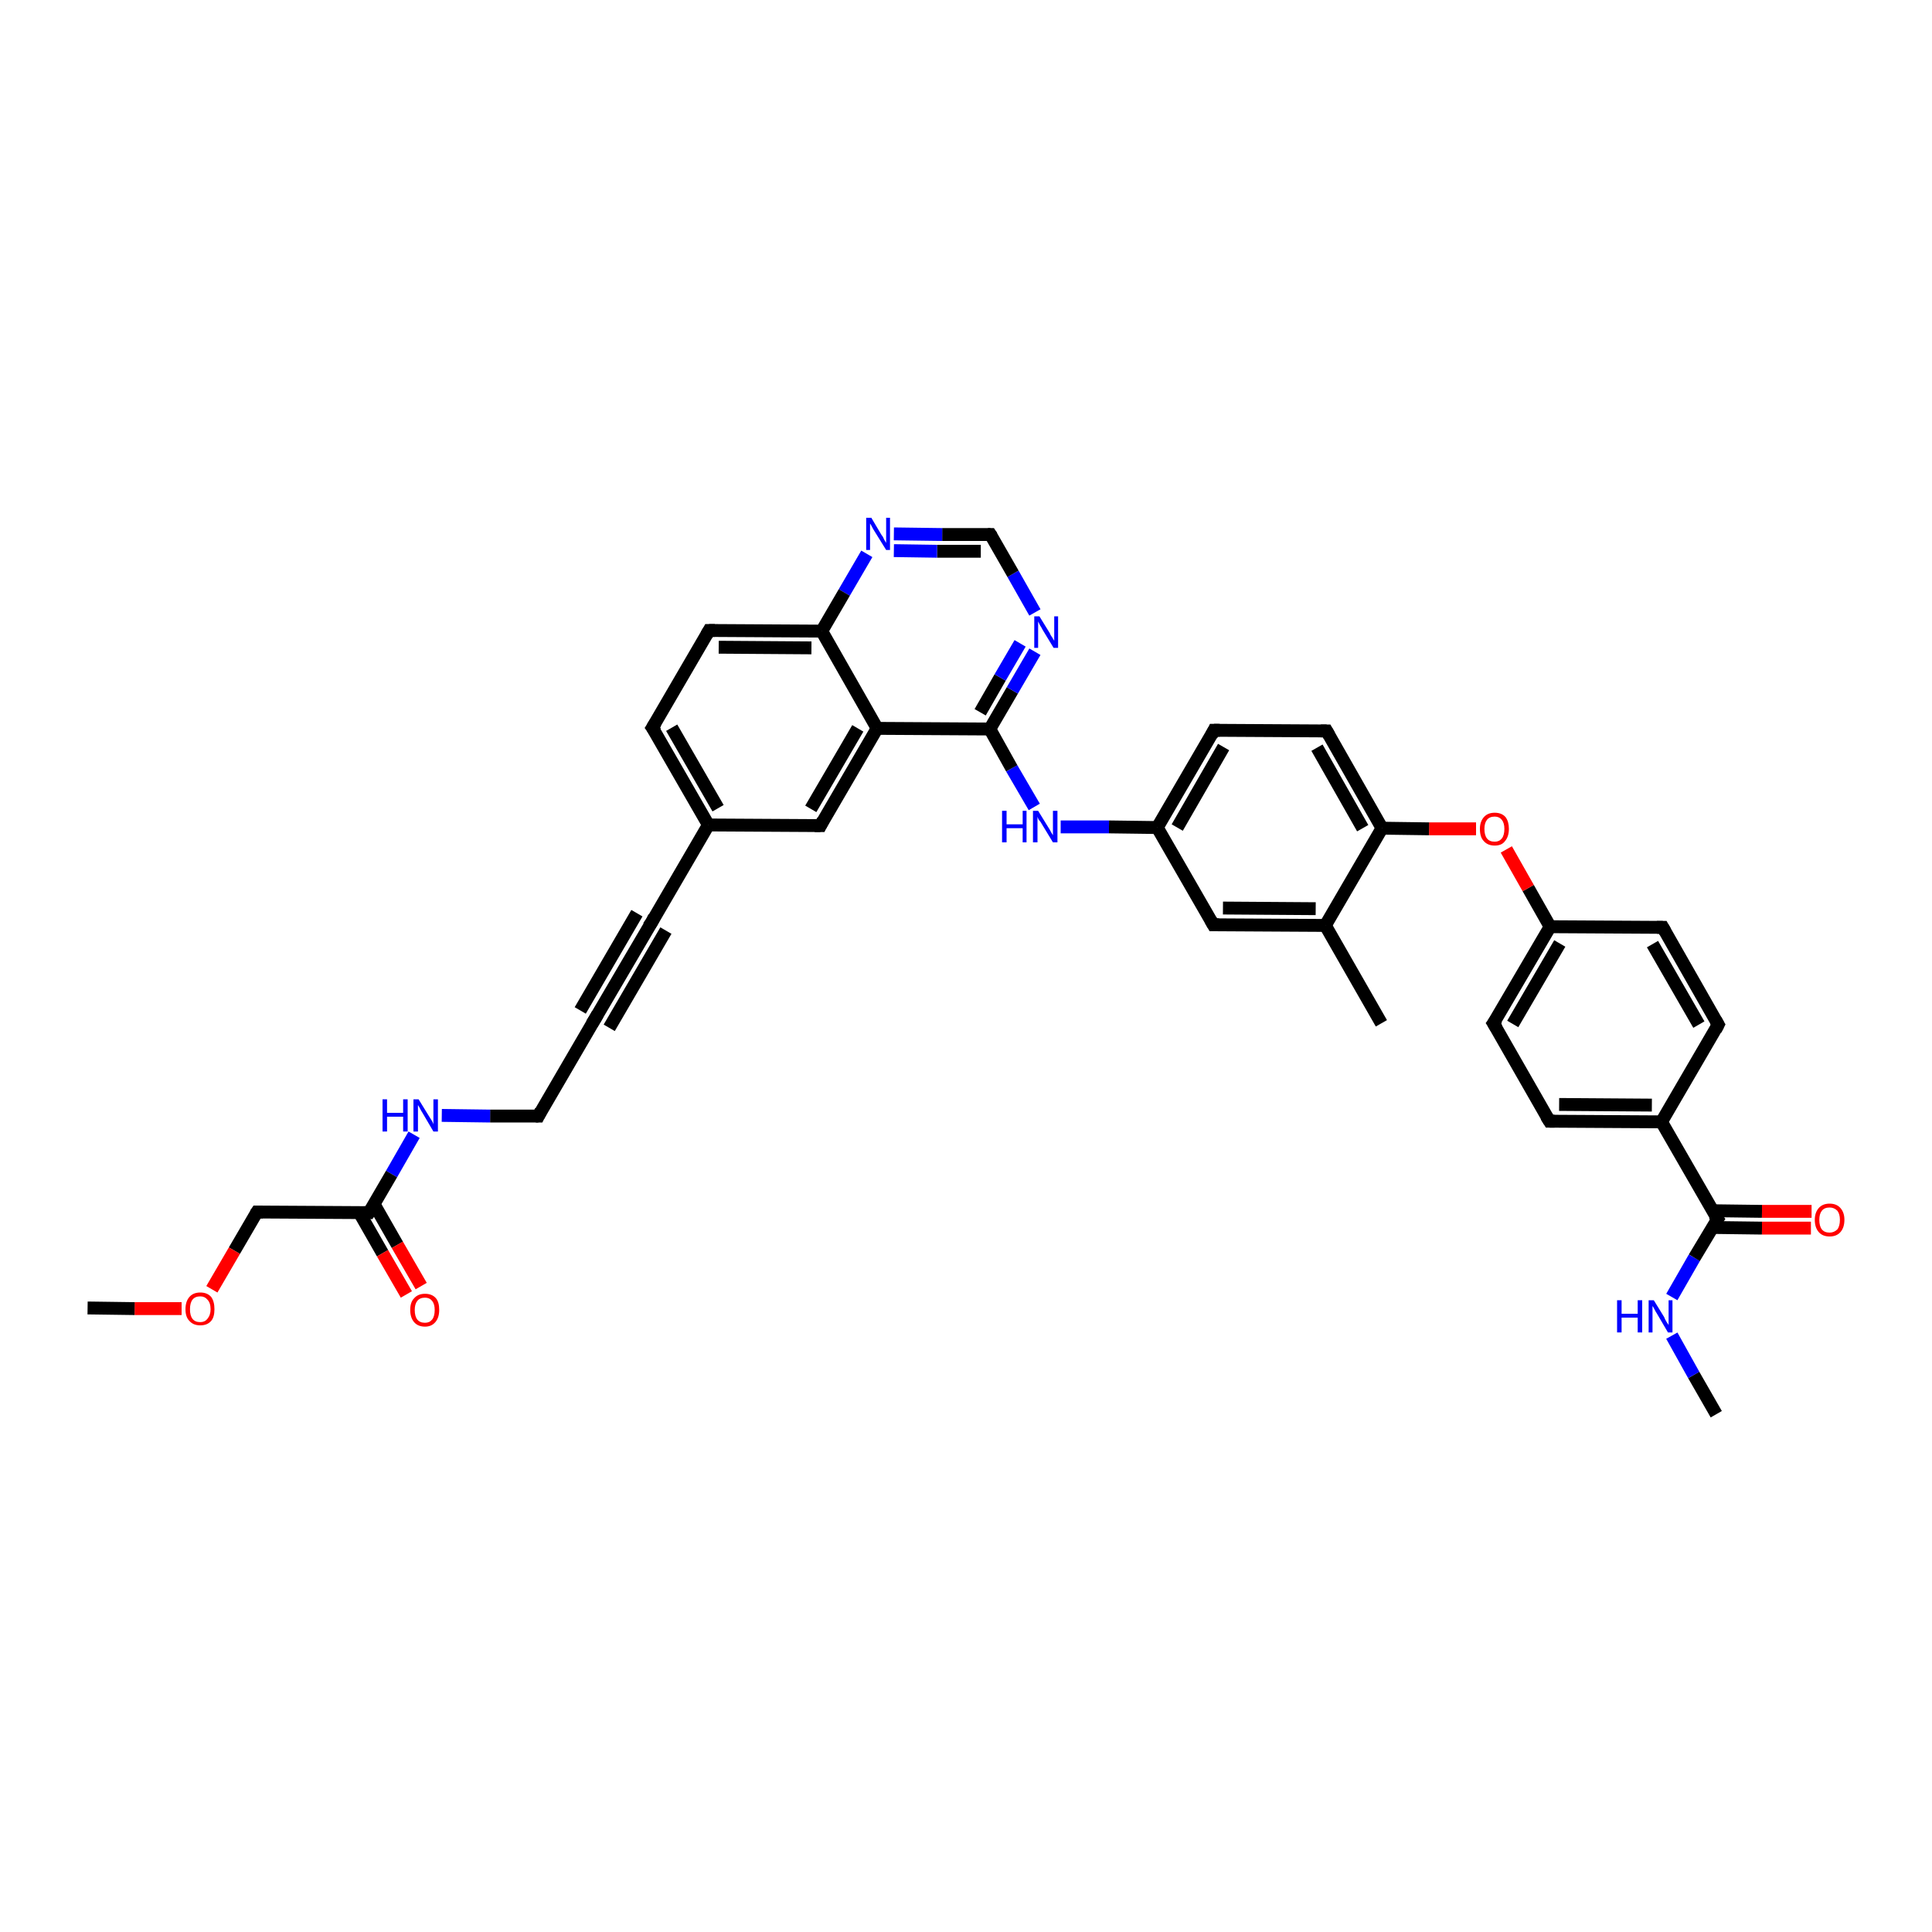 <?xml version='1.0' encoding='iso-8859-1'?>
<svg version='1.1' baseProfile='full'
              xmlns='http://www.w3.org/2000/svg'
                      xmlns:rdkit='http://www.rdkit.org/xml'
                      xmlns:xlink='http://www.w3.org/1999/xlink'
                  xml:space='preserve'
width='300px' height='300px' viewBox='0 0 300 300'>
<!-- END OF HEADER -->
<rect style='opacity:1.0;fill:#FFFFFF;stroke:none' width='300.0' height='300.0' x='0.0' y='0.0'> </rect>
<path class='bond-0 atom-0 atom-1' d='M 266.5,219.6 L 263.0,213.5' style='fill:none;fill-rule:evenodd;stroke:#000000;stroke-width:2.0px;stroke-linecap:butt;stroke-linejoin:miter;stroke-opacity:1' />
<path class='bond-0 atom-0 atom-1' d='M 263.0,213.5 L 259.6,207.4' style='fill:none;fill-rule:evenodd;stroke:#0000FF;stroke-width:2.0px;stroke-linecap:butt;stroke-linejoin:miter;stroke-opacity:1' />
<path class='bond-1 atom-1 atom-2' d='M 259.6,201.4 L 263.1,195.3' style='fill:none;fill-rule:evenodd;stroke:#0000FF;stroke-width:2.0px;stroke-linecap:butt;stroke-linejoin:miter;stroke-opacity:1' />
<path class='bond-1 atom-1 atom-2' d='M 263.1,195.3 L 266.7,189.3' style='fill:none;fill-rule:evenodd;stroke:#000000;stroke-width:2.0px;stroke-linecap:butt;stroke-linejoin:miter;stroke-opacity:1' />
<path class='bond-2 atom-2 atom-3' d='M 265.9,190.6 L 273.6,190.7' style='fill:none;fill-rule:evenodd;stroke:#000000;stroke-width:2.0px;stroke-linecap:butt;stroke-linejoin:miter;stroke-opacity:1' />
<path class='bond-2 atom-2 atom-3' d='M 273.6,190.7 L 281.2,190.7' style='fill:none;fill-rule:evenodd;stroke:#FF0000;stroke-width:2.0px;stroke-linecap:butt;stroke-linejoin:miter;stroke-opacity:1' />
<path class='bond-2 atom-2 atom-3' d='M 265.9,188.0 L 273.6,188.1' style='fill:none;fill-rule:evenodd;stroke:#000000;stroke-width:2.0px;stroke-linecap:butt;stroke-linejoin:miter;stroke-opacity:1' />
<path class='bond-2 atom-2 atom-3' d='M 273.6,188.1 L 281.3,188.1' style='fill:none;fill-rule:evenodd;stroke:#FF0000;stroke-width:2.0px;stroke-linecap:butt;stroke-linejoin:miter;stroke-opacity:1' />
<path class='bond-3 atom-2 atom-4' d='M 266.7,189.3 L 258.0,174.2' style='fill:none;fill-rule:evenodd;stroke:#000000;stroke-width:2.0px;stroke-linecap:butt;stroke-linejoin:miter;stroke-opacity:1' />
<path class='bond-4 atom-4 atom-5' d='M 258.0,174.2 L 240.6,174.1' style='fill:none;fill-rule:evenodd;stroke:#000000;stroke-width:2.0px;stroke-linecap:butt;stroke-linejoin:miter;stroke-opacity:1' />
<path class='bond-4 atom-4 atom-5' d='M 256.5,171.6 L 242.1,171.5' style='fill:none;fill-rule:evenodd;stroke:#000000;stroke-width:2.0px;stroke-linecap:butt;stroke-linejoin:miter;stroke-opacity:1' />
<path class='bond-5 atom-5 atom-6' d='M 240.6,174.1 L 231.9,158.9' style='fill:none;fill-rule:evenodd;stroke:#000000;stroke-width:2.0px;stroke-linecap:butt;stroke-linejoin:miter;stroke-opacity:1' />
<path class='bond-6 atom-6 atom-7' d='M 231.9,158.9 L 240.7,143.9' style='fill:none;fill-rule:evenodd;stroke:#000000;stroke-width:2.0px;stroke-linecap:butt;stroke-linejoin:miter;stroke-opacity:1' />
<path class='bond-6 atom-6 atom-7' d='M 234.9,159.0 L 242.2,146.5' style='fill:none;fill-rule:evenodd;stroke:#000000;stroke-width:2.0px;stroke-linecap:butt;stroke-linejoin:miter;stroke-opacity:1' />
<path class='bond-7 atom-7 atom-8' d='M 240.7,143.9 L 237.3,137.9' style='fill:none;fill-rule:evenodd;stroke:#000000;stroke-width:2.0px;stroke-linecap:butt;stroke-linejoin:miter;stroke-opacity:1' />
<path class='bond-7 atom-7 atom-8' d='M 237.3,137.9 L 233.9,131.9' style='fill:none;fill-rule:evenodd;stroke:#FF0000;stroke-width:2.0px;stroke-linecap:butt;stroke-linejoin:miter;stroke-opacity:1' />
<path class='bond-8 atom-8 atom-9' d='M 229.2,128.7 L 221.9,128.7' style='fill:none;fill-rule:evenodd;stroke:#FF0000;stroke-width:2.0px;stroke-linecap:butt;stroke-linejoin:miter;stroke-opacity:1' />
<path class='bond-8 atom-8 atom-9' d='M 221.9,128.7 L 214.6,128.6' style='fill:none;fill-rule:evenodd;stroke:#000000;stroke-width:2.0px;stroke-linecap:butt;stroke-linejoin:miter;stroke-opacity:1' />
<path class='bond-9 atom-9 atom-10' d='M 214.6,128.6 L 206.0,113.5' style='fill:none;fill-rule:evenodd;stroke:#000000;stroke-width:2.0px;stroke-linecap:butt;stroke-linejoin:miter;stroke-opacity:1' />
<path class='bond-9 atom-9 atom-10' d='M 211.6,128.6 L 204.5,116.1' style='fill:none;fill-rule:evenodd;stroke:#000000;stroke-width:2.0px;stroke-linecap:butt;stroke-linejoin:miter;stroke-opacity:1' />
<path class='bond-10 atom-10 atom-11' d='M 206.0,113.5 L 188.5,113.4' style='fill:none;fill-rule:evenodd;stroke:#000000;stroke-width:2.0px;stroke-linecap:butt;stroke-linejoin:miter;stroke-opacity:1' />
<path class='bond-11 atom-11 atom-12' d='M 188.5,113.4 L 179.7,128.5' style='fill:none;fill-rule:evenodd;stroke:#000000;stroke-width:2.0px;stroke-linecap:butt;stroke-linejoin:miter;stroke-opacity:1' />
<path class='bond-11 atom-11 atom-12' d='M 190.0,116.0 L 182.8,128.5' style='fill:none;fill-rule:evenodd;stroke:#000000;stroke-width:2.0px;stroke-linecap:butt;stroke-linejoin:miter;stroke-opacity:1' />
<path class='bond-12 atom-12 atom-13' d='M 179.7,128.5 L 172.2,128.4' style='fill:none;fill-rule:evenodd;stroke:#000000;stroke-width:2.0px;stroke-linecap:butt;stroke-linejoin:miter;stroke-opacity:1' />
<path class='bond-12 atom-12 atom-13' d='M 172.2,128.4 L 164.7,128.4' style='fill:none;fill-rule:evenodd;stroke:#0000FF;stroke-width:2.0px;stroke-linecap:butt;stroke-linejoin:miter;stroke-opacity:1' />
<path class='bond-13 atom-13 atom-14' d='M 160.6,125.3 L 157.1,119.3' style='fill:none;fill-rule:evenodd;stroke:#0000FF;stroke-width:2.0px;stroke-linecap:butt;stroke-linejoin:miter;stroke-opacity:1' />
<path class='bond-13 atom-13 atom-14' d='M 157.1,119.3 L 153.7,113.2' style='fill:none;fill-rule:evenodd;stroke:#000000;stroke-width:2.0px;stroke-linecap:butt;stroke-linejoin:miter;stroke-opacity:1' />
<path class='bond-14 atom-14 atom-15' d='M 153.7,113.2 L 157.2,107.2' style='fill:none;fill-rule:evenodd;stroke:#000000;stroke-width:2.0px;stroke-linecap:butt;stroke-linejoin:miter;stroke-opacity:1' />
<path class='bond-14 atom-14 atom-15' d='M 157.2,107.2 L 160.7,101.2' style='fill:none;fill-rule:evenodd;stroke:#0000FF;stroke-width:2.0px;stroke-linecap:butt;stroke-linejoin:miter;stroke-opacity:1' />
<path class='bond-14 atom-14 atom-15' d='M 152.2,110.6 L 155.3,105.2' style='fill:none;fill-rule:evenodd;stroke:#000000;stroke-width:2.0px;stroke-linecap:butt;stroke-linejoin:miter;stroke-opacity:1' />
<path class='bond-14 atom-14 atom-15' d='M 155.3,105.2 L 158.4,99.9' style='fill:none;fill-rule:evenodd;stroke:#0000FF;stroke-width:2.0px;stroke-linecap:butt;stroke-linejoin:miter;stroke-opacity:1' />
<path class='bond-15 atom-15 atom-16' d='M 160.7,95.1 L 157.3,89.1' style='fill:none;fill-rule:evenodd;stroke:#0000FF;stroke-width:2.0px;stroke-linecap:butt;stroke-linejoin:miter;stroke-opacity:1' />
<path class='bond-15 atom-15 atom-16' d='M 157.3,89.1 L 153.8,83.0' style='fill:none;fill-rule:evenodd;stroke:#000000;stroke-width:2.0px;stroke-linecap:butt;stroke-linejoin:miter;stroke-opacity:1' />
<path class='bond-16 atom-16 atom-17' d='M 153.8,83.0 L 146.3,83.0' style='fill:none;fill-rule:evenodd;stroke:#000000;stroke-width:2.0px;stroke-linecap:butt;stroke-linejoin:miter;stroke-opacity:1' />
<path class='bond-16 atom-16 atom-17' d='M 146.3,83.0 L 138.8,82.9' style='fill:none;fill-rule:evenodd;stroke:#0000FF;stroke-width:2.0px;stroke-linecap:butt;stroke-linejoin:miter;stroke-opacity:1' />
<path class='bond-16 atom-16 atom-17' d='M 152.3,85.6 L 145.5,85.6' style='fill:none;fill-rule:evenodd;stroke:#000000;stroke-width:2.0px;stroke-linecap:butt;stroke-linejoin:miter;stroke-opacity:1' />
<path class='bond-16 atom-16 atom-17' d='M 145.5,85.6 L 138.8,85.5' style='fill:none;fill-rule:evenodd;stroke:#0000FF;stroke-width:2.0px;stroke-linecap:butt;stroke-linejoin:miter;stroke-opacity:1' />
<path class='bond-17 atom-17 atom-18' d='M 134.6,86.0 L 131.1,92.0' style='fill:none;fill-rule:evenodd;stroke:#0000FF;stroke-width:2.0px;stroke-linecap:butt;stroke-linejoin:miter;stroke-opacity:1' />
<path class='bond-17 atom-17 atom-18' d='M 131.1,92.0 L 127.6,98.0' style='fill:none;fill-rule:evenodd;stroke:#000000;stroke-width:2.0px;stroke-linecap:butt;stroke-linejoin:miter;stroke-opacity:1' />
<path class='bond-18 atom-18 atom-19' d='M 127.6,98.0 L 110.1,97.9' style='fill:none;fill-rule:evenodd;stroke:#000000;stroke-width:2.0px;stroke-linecap:butt;stroke-linejoin:miter;stroke-opacity:1' />
<path class='bond-18 atom-18 atom-19' d='M 126.0,100.6 L 111.6,100.5' style='fill:none;fill-rule:evenodd;stroke:#000000;stroke-width:2.0px;stroke-linecap:butt;stroke-linejoin:miter;stroke-opacity:1' />
<path class='bond-19 atom-19 atom-20' d='M 110.1,97.9 L 101.3,113.0' style='fill:none;fill-rule:evenodd;stroke:#000000;stroke-width:2.0px;stroke-linecap:butt;stroke-linejoin:miter;stroke-opacity:1' />
<path class='bond-20 atom-20 atom-21' d='M 101.3,113.0 L 110.0,128.1' style='fill:none;fill-rule:evenodd;stroke:#000000;stroke-width:2.0px;stroke-linecap:butt;stroke-linejoin:miter;stroke-opacity:1' />
<path class='bond-20 atom-20 atom-21' d='M 104.3,113.0 L 111.5,125.5' style='fill:none;fill-rule:evenodd;stroke:#000000;stroke-width:2.0px;stroke-linecap:butt;stroke-linejoin:miter;stroke-opacity:1' />
<path class='bond-21 atom-21 atom-22' d='M 110.0,128.1 L 127.4,128.2' style='fill:none;fill-rule:evenodd;stroke:#000000;stroke-width:2.0px;stroke-linecap:butt;stroke-linejoin:miter;stroke-opacity:1' />
<path class='bond-22 atom-22 atom-23' d='M 127.4,128.2 L 136.2,113.1' style='fill:none;fill-rule:evenodd;stroke:#000000;stroke-width:2.0px;stroke-linecap:butt;stroke-linejoin:miter;stroke-opacity:1' />
<path class='bond-22 atom-22 atom-23' d='M 125.9,125.6 L 133.2,113.1' style='fill:none;fill-rule:evenodd;stroke:#000000;stroke-width:2.0px;stroke-linecap:butt;stroke-linejoin:miter;stroke-opacity:1' />
<path class='bond-23 atom-21 atom-24' d='M 110.0,128.1 L 101.2,143.2' style='fill:none;fill-rule:evenodd;stroke:#000000;stroke-width:2.0px;stroke-linecap:butt;stroke-linejoin:miter;stroke-opacity:1' />
<path class='bond-24 atom-24 atom-25' d='M 101.2,143.2 L 92.4,158.2' style='fill:none;fill-rule:evenodd;stroke:#000000;stroke-width:2.0px;stroke-linecap:butt;stroke-linejoin:miter;stroke-opacity:1' />
<path class='bond-24 atom-24 atom-25' d='M 103.4,144.5 L 94.6,159.6' style='fill:none;fill-rule:evenodd;stroke:#000000;stroke-width:2.0px;stroke-linecap:butt;stroke-linejoin:miter;stroke-opacity:1' />
<path class='bond-24 atom-24 atom-25' d='M 98.9,141.8 L 90.1,156.9' style='fill:none;fill-rule:evenodd;stroke:#000000;stroke-width:2.0px;stroke-linecap:butt;stroke-linejoin:miter;stroke-opacity:1' />
<path class='bond-25 atom-25 atom-26' d='M 92.4,158.2 L 83.6,173.3' style='fill:none;fill-rule:evenodd;stroke:#000000;stroke-width:2.0px;stroke-linecap:butt;stroke-linejoin:miter;stroke-opacity:1' />
<path class='bond-26 atom-26 atom-27' d='M 83.6,173.3 L 76.1,173.3' style='fill:none;fill-rule:evenodd;stroke:#000000;stroke-width:2.0px;stroke-linecap:butt;stroke-linejoin:miter;stroke-opacity:1' />
<path class='bond-26 atom-26 atom-27' d='M 76.1,173.3 L 68.6,173.2' style='fill:none;fill-rule:evenodd;stroke:#0000FF;stroke-width:2.0px;stroke-linecap:butt;stroke-linejoin:miter;stroke-opacity:1' />
<path class='bond-27 atom-27 atom-28' d='M 64.3,176.2 L 60.8,182.3' style='fill:none;fill-rule:evenodd;stroke:#0000FF;stroke-width:2.0px;stroke-linecap:butt;stroke-linejoin:miter;stroke-opacity:1' />
<path class='bond-27 atom-27 atom-28' d='M 60.8,182.3 L 57.3,188.3' style='fill:none;fill-rule:evenodd;stroke:#000000;stroke-width:2.0px;stroke-linecap:butt;stroke-linejoin:miter;stroke-opacity:1' />
<path class='bond-28 atom-28 atom-29' d='M 55.8,188.3 L 59.4,194.6' style='fill:none;fill-rule:evenodd;stroke:#000000;stroke-width:2.0px;stroke-linecap:butt;stroke-linejoin:miter;stroke-opacity:1' />
<path class='bond-28 atom-28 atom-29' d='M 59.4,194.6 L 63.1,201.0' style='fill:none;fill-rule:evenodd;stroke:#FF0000;stroke-width:2.0px;stroke-linecap:butt;stroke-linejoin:miter;stroke-opacity:1' />
<path class='bond-28 atom-28 atom-29' d='M 58.1,187.0 L 61.7,193.3' style='fill:none;fill-rule:evenodd;stroke:#000000;stroke-width:2.0px;stroke-linecap:butt;stroke-linejoin:miter;stroke-opacity:1' />
<path class='bond-28 atom-28 atom-29' d='M 61.7,193.3 L 65.4,199.7' style='fill:none;fill-rule:evenodd;stroke:#FF0000;stroke-width:2.0px;stroke-linecap:butt;stroke-linejoin:miter;stroke-opacity:1' />
<path class='bond-29 atom-28 atom-30' d='M 57.3,188.3 L 39.9,188.2' style='fill:none;fill-rule:evenodd;stroke:#000000;stroke-width:2.0px;stroke-linecap:butt;stroke-linejoin:miter;stroke-opacity:1' />
<path class='bond-30 atom-30 atom-31' d='M 39.9,188.2 L 36.4,194.2' style='fill:none;fill-rule:evenodd;stroke:#000000;stroke-width:2.0px;stroke-linecap:butt;stroke-linejoin:miter;stroke-opacity:1' />
<path class='bond-30 atom-30 atom-31' d='M 36.4,194.2 L 32.9,200.2' style='fill:none;fill-rule:evenodd;stroke:#FF0000;stroke-width:2.0px;stroke-linecap:butt;stroke-linejoin:miter;stroke-opacity:1' />
<path class='bond-31 atom-31 atom-32' d='M 28.2,203.2 L 20.9,203.2' style='fill:none;fill-rule:evenodd;stroke:#FF0000;stroke-width:2.0px;stroke-linecap:butt;stroke-linejoin:miter;stroke-opacity:1' />
<path class='bond-31 atom-31 atom-32' d='M 20.9,203.2 L 13.6,203.1' style='fill:none;fill-rule:evenodd;stroke:#000000;stroke-width:2.0px;stroke-linecap:butt;stroke-linejoin:miter;stroke-opacity:1' />
<path class='bond-32 atom-12 atom-33' d='M 179.7,128.5 L 188.4,143.6' style='fill:none;fill-rule:evenodd;stroke:#000000;stroke-width:2.0px;stroke-linecap:butt;stroke-linejoin:miter;stroke-opacity:1' />
<path class='bond-33 atom-33 atom-34' d='M 188.4,143.6 L 205.8,143.7' style='fill:none;fill-rule:evenodd;stroke:#000000;stroke-width:2.0px;stroke-linecap:butt;stroke-linejoin:miter;stroke-opacity:1' />
<path class='bond-33 atom-33 atom-34' d='M 189.9,141.0 L 204.3,141.1' style='fill:none;fill-rule:evenodd;stroke:#000000;stroke-width:2.0px;stroke-linecap:butt;stroke-linejoin:miter;stroke-opacity:1' />
<path class='bond-34 atom-34 atom-35' d='M 205.8,143.7 L 214.5,158.9' style='fill:none;fill-rule:evenodd;stroke:#000000;stroke-width:2.0px;stroke-linecap:butt;stroke-linejoin:miter;stroke-opacity:1' />
<path class='bond-35 atom-7 atom-36' d='M 240.7,143.9 L 258.2,144.0' style='fill:none;fill-rule:evenodd;stroke:#000000;stroke-width:2.0px;stroke-linecap:butt;stroke-linejoin:miter;stroke-opacity:1' />
<path class='bond-36 atom-36 atom-37' d='M 258.2,144.0 L 266.8,159.1' style='fill:none;fill-rule:evenodd;stroke:#000000;stroke-width:2.0px;stroke-linecap:butt;stroke-linejoin:miter;stroke-opacity:1' />
<path class='bond-36 atom-36 atom-37' d='M 256.6,146.6 L 263.8,159.1' style='fill:none;fill-rule:evenodd;stroke:#000000;stroke-width:2.0px;stroke-linecap:butt;stroke-linejoin:miter;stroke-opacity:1' />
<path class='bond-37 atom-37 atom-4' d='M 266.8,159.1 L 258.0,174.2' style='fill:none;fill-rule:evenodd;stroke:#000000;stroke-width:2.0px;stroke-linecap:butt;stroke-linejoin:miter;stroke-opacity:1' />
<path class='bond-38 atom-34 atom-9' d='M 205.8,143.7 L 214.6,128.6' style='fill:none;fill-rule:evenodd;stroke:#000000;stroke-width:2.0px;stroke-linecap:butt;stroke-linejoin:miter;stroke-opacity:1' />
<path class='bond-39 atom-23 atom-14' d='M 136.2,113.1 L 153.7,113.2' style='fill:none;fill-rule:evenodd;stroke:#000000;stroke-width:2.0px;stroke-linecap:butt;stroke-linejoin:miter;stroke-opacity:1' />
<path class='bond-40 atom-23 atom-18' d='M 136.2,113.1 L 127.6,98.0' style='fill:none;fill-rule:evenodd;stroke:#000000;stroke-width:2.0px;stroke-linecap:butt;stroke-linejoin:miter;stroke-opacity:1' />
<path d='M 266.5,189.6 L 266.7,189.3 L 266.2,188.6' style='fill:none;stroke:#000000;stroke-width:2.0px;stroke-linecap:butt;stroke-linejoin:miter;stroke-opacity:1;' />
<path d='M 241.4,174.1 L 240.6,174.1 L 240.1,173.3' style='fill:none;stroke:#000000;stroke-width:2.0px;stroke-linecap:butt;stroke-linejoin:miter;stroke-opacity:1;' />
<path d='M 232.4,159.7 L 231.9,158.9 L 232.4,158.2' style='fill:none;stroke:#000000;stroke-width:2.0px;stroke-linecap:butt;stroke-linejoin:miter;stroke-opacity:1;' />
<path d='M 206.4,114.2 L 206.0,113.5 L 205.1,113.5' style='fill:none;stroke:#000000;stroke-width:2.0px;stroke-linecap:butt;stroke-linejoin:miter;stroke-opacity:1;' />
<path d='M 189.4,113.4 L 188.5,113.4 L 188.1,114.2' style='fill:none;stroke:#000000;stroke-width:2.0px;stroke-linecap:butt;stroke-linejoin:miter;stroke-opacity:1;' />
<path d='M 154.0,83.3 L 153.8,83.0 L 153.4,83.0' style='fill:none;stroke:#000000;stroke-width:2.0px;stroke-linecap:butt;stroke-linejoin:miter;stroke-opacity:1;' />
<path d='M 111.0,97.9 L 110.1,97.9 L 109.7,98.6' style='fill:none;stroke:#000000;stroke-width:2.0px;stroke-linecap:butt;stroke-linejoin:miter;stroke-opacity:1;' />
<path d='M 101.8,112.2 L 101.3,113.0 L 101.8,113.7' style='fill:none;stroke:#000000;stroke-width:2.0px;stroke-linecap:butt;stroke-linejoin:miter;stroke-opacity:1;' />
<path d='M 126.5,128.2 L 127.4,128.2 L 127.8,127.4' style='fill:none;stroke:#000000;stroke-width:2.0px;stroke-linecap:butt;stroke-linejoin:miter;stroke-opacity:1;' />
<path d='M 101.6,142.4 L 101.2,143.2 L 100.7,143.9' style='fill:none;stroke:#000000;stroke-width:2.0px;stroke-linecap:butt;stroke-linejoin:miter;stroke-opacity:1;' />
<path d='M 92.8,157.5 L 92.4,158.2 L 91.9,159.0' style='fill:none;stroke:#000000;stroke-width:2.0px;stroke-linecap:butt;stroke-linejoin:miter;stroke-opacity:1;' />
<path d='M 84.0,172.5 L 83.6,173.3 L 83.2,173.3' style='fill:none;stroke:#000000;stroke-width:2.0px;stroke-linecap:butt;stroke-linejoin:miter;stroke-opacity:1;' />
<path d='M 57.5,188.0 L 57.3,188.3 L 56.5,188.3' style='fill:none;stroke:#000000;stroke-width:2.0px;stroke-linecap:butt;stroke-linejoin:miter;stroke-opacity:1;' />
<path d='M 40.8,188.2 L 39.9,188.2 L 39.7,188.5' style='fill:none;stroke:#000000;stroke-width:2.0px;stroke-linecap:butt;stroke-linejoin:miter;stroke-opacity:1;' />
<path d='M 188.0,142.9 L 188.4,143.6 L 189.3,143.6' style='fill:none;stroke:#000000;stroke-width:2.0px;stroke-linecap:butt;stroke-linejoin:miter;stroke-opacity:1;' />
<path d='M 257.3,144.0 L 258.2,144.0 L 258.6,144.7' style='fill:none;stroke:#000000;stroke-width:2.0px;stroke-linecap:butt;stroke-linejoin:miter;stroke-opacity:1;' />
<path d='M 266.4,158.4 L 266.8,159.1 L 266.4,159.9' style='fill:none;stroke:#000000;stroke-width:2.0px;stroke-linecap:butt;stroke-linejoin:miter;stroke-opacity:1;' />
<path class='atom-1' d='M 251.1 201.9
L 251.8 201.9
L 251.8 204.0
L 254.3 204.0
L 254.3 201.9
L 255.0 201.9
L 255.0 206.9
L 254.3 206.9
L 254.3 204.6
L 251.8 204.6
L 251.8 206.9
L 251.1 206.9
L 251.1 201.9
' fill='#0000FF'/>
<path class='atom-1' d='M 256.8 201.9
L 258.4 204.5
Q 258.5 204.8, 258.8 205.3
Q 259.1 205.7, 259.1 205.8
L 259.1 201.9
L 259.7 201.9
L 259.7 206.9
L 259.0 206.9
L 257.3 204.0
Q 257.1 203.7, 256.9 203.3
Q 256.7 202.9, 256.6 202.8
L 256.6 206.9
L 256.0 206.9
L 256.0 201.9
L 256.8 201.9
' fill='#0000FF'/>
<path class='atom-3' d='M 281.8 189.4
Q 281.8 188.3, 282.4 187.6
Q 283.0 186.9, 284.1 186.9
Q 285.2 186.9, 285.8 187.6
Q 286.4 188.3, 286.4 189.4
Q 286.4 190.6, 285.8 191.3
Q 285.2 192.0, 284.1 192.0
Q 283.0 192.0, 282.4 191.3
Q 281.8 190.6, 281.8 189.4
M 284.1 191.4
Q 284.8 191.4, 285.3 190.9
Q 285.7 190.4, 285.7 189.4
Q 285.7 188.5, 285.3 188.0
Q 284.8 187.5, 284.1 187.5
Q 283.3 187.5, 282.9 188.0
Q 282.5 188.5, 282.5 189.4
Q 282.5 190.4, 282.9 190.9
Q 283.3 191.4, 284.1 191.4
' fill='#FF0000'/>
<path class='atom-8' d='M 229.8 128.7
Q 229.8 127.6, 230.4 126.9
Q 231.0 126.2, 232.1 126.2
Q 233.2 126.2, 233.8 126.9
Q 234.3 127.6, 234.3 128.7
Q 234.3 129.9, 233.7 130.6
Q 233.2 131.3, 232.1 131.3
Q 231.0 131.3, 230.4 130.6
Q 229.8 130.0, 229.8 128.7
M 232.1 130.7
Q 232.8 130.7, 233.2 130.2
Q 233.6 129.7, 233.6 128.7
Q 233.6 127.8, 233.2 127.3
Q 232.8 126.8, 232.1 126.8
Q 231.3 126.8, 230.9 127.3
Q 230.5 127.8, 230.5 128.7
Q 230.5 129.7, 230.9 130.2
Q 231.3 130.7, 232.1 130.7
' fill='#FF0000'/>
<path class='atom-13' d='M 155.6 125.9
L 156.3 125.9
L 156.3 128.0
L 158.8 128.0
L 158.8 125.9
L 159.4 125.9
L 159.4 130.8
L 158.8 130.8
L 158.8 128.6
L 156.3 128.6
L 156.3 130.8
L 155.6 130.8
L 155.6 125.9
' fill='#0000FF'/>
<path class='atom-13' d='M 161.2 125.9
L 162.8 128.5
Q 163.0 128.8, 163.2 129.2
Q 163.5 129.7, 163.5 129.7
L 163.5 125.9
L 164.2 125.9
L 164.2 130.8
L 163.5 130.8
L 161.8 128.0
Q 161.6 127.6, 161.3 127.3
Q 161.1 126.9, 161.1 126.8
L 161.1 130.8
L 160.4 130.8
L 160.4 125.9
L 161.2 125.9
' fill='#0000FF'/>
<path class='atom-15' d='M 161.4 95.7
L 163.0 98.3
Q 163.1 98.6, 163.4 99.0
Q 163.7 99.5, 163.7 99.5
L 163.7 95.7
L 164.3 95.7
L 164.3 100.6
L 163.6 100.6
L 161.9 97.8
Q 161.7 97.4, 161.5 97.1
Q 161.3 96.7, 161.2 96.5
L 161.2 100.6
L 160.6 100.6
L 160.6 95.7
L 161.4 95.7
' fill='#0000FF'/>
<path class='atom-17' d='M 135.3 80.4
L 136.9 83.1
Q 137.1 83.3, 137.3 83.8
Q 137.6 84.3, 137.6 84.3
L 137.6 80.4
L 138.2 80.4
L 138.2 85.4
L 137.6 85.4
L 135.8 82.5
Q 135.6 82.2, 135.4 81.8
Q 135.2 81.4, 135.1 81.3
L 135.1 85.4
L 134.5 85.4
L 134.5 80.4
L 135.3 80.4
' fill='#0000FF'/>
<path class='atom-27' d='M 59.4 170.7
L 60.1 170.7
L 60.1 172.8
L 62.6 172.8
L 62.6 170.7
L 63.3 170.7
L 63.3 175.7
L 62.6 175.7
L 62.6 173.4
L 60.1 173.4
L 60.1 175.7
L 59.4 175.7
L 59.4 170.7
' fill='#0000FF'/>
<path class='atom-27' d='M 65.0 170.7
L 66.6 173.3
Q 66.8 173.6, 67.1 174.1
Q 67.3 174.5, 67.3 174.6
L 67.3 170.7
L 68.0 170.7
L 68.0 175.7
L 67.3 175.7
L 65.6 172.8
Q 65.4 172.5, 65.2 172.1
Q 65.0 171.7, 64.9 171.6
L 64.9 175.7
L 64.2 175.7
L 64.2 170.7
L 65.0 170.7
' fill='#0000FF'/>
<path class='atom-29' d='M 63.7 203.4
Q 63.7 202.2, 64.3 201.6
Q 64.9 200.9, 66.0 200.9
Q 67.1 200.9, 67.7 201.6
Q 68.2 202.2, 68.2 203.4
Q 68.2 204.6, 67.6 205.3
Q 67.0 206.0, 66.0 206.0
Q 64.9 206.0, 64.3 205.3
Q 63.7 204.6, 63.7 203.4
M 66.0 205.4
Q 66.7 205.4, 67.1 204.9
Q 67.5 204.4, 67.5 203.4
Q 67.5 202.5, 67.1 202.0
Q 66.7 201.5, 66.0 201.5
Q 65.2 201.5, 64.8 202.0
Q 64.4 202.5, 64.4 203.4
Q 64.4 204.4, 64.8 204.9
Q 65.2 205.4, 66.0 205.4
' fill='#FF0000'/>
<path class='atom-31' d='M 28.8 203.3
Q 28.8 202.1, 29.4 201.4
Q 30.0 200.7, 31.1 200.7
Q 32.2 200.7, 32.8 201.4
Q 33.3 202.1, 33.3 203.3
Q 33.3 204.5, 32.8 205.1
Q 32.2 205.8, 31.1 205.8
Q 30.0 205.8, 29.4 205.1
Q 28.8 204.5, 28.8 203.3
M 31.1 205.3
Q 31.8 205.3, 32.2 204.8
Q 32.7 204.2, 32.7 203.3
Q 32.7 202.3, 32.2 201.8
Q 31.8 201.3, 31.1 201.3
Q 30.3 201.3, 29.9 201.8
Q 29.5 202.3, 29.5 203.3
Q 29.5 204.3, 29.9 204.8
Q 30.3 205.3, 31.1 205.3
' fill='#FF0000'/>
</svg>
